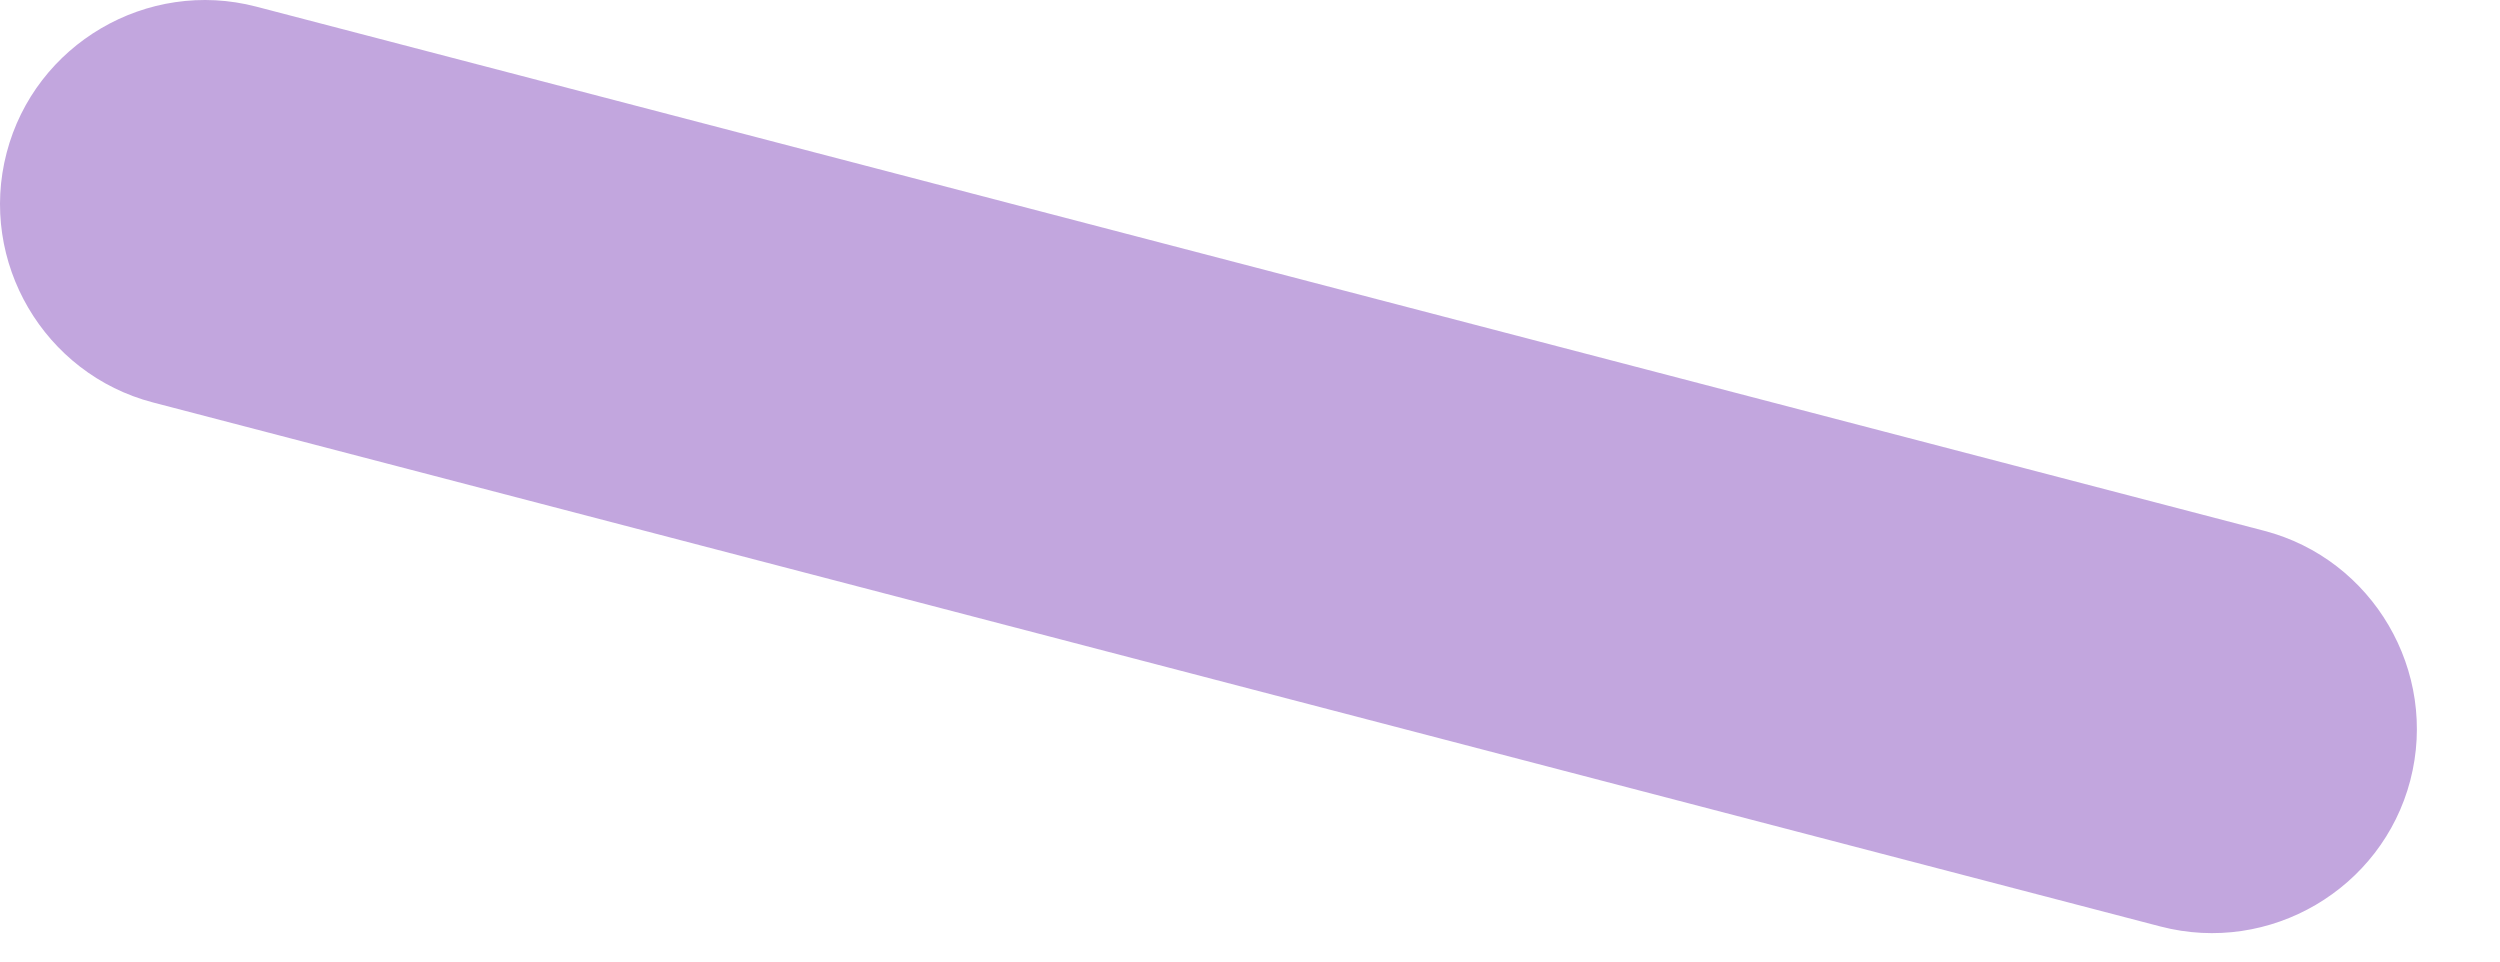 <?xml version="1.0" encoding="utf-8"?>
<svg xmlns="http://www.w3.org/2000/svg" fill="none" height="100%" overflow="visible" preserveAspectRatio="none" style="display: block;" viewBox="0 0 26 10" width="100%">
<path d="M0.069 1.589C0.364 0.458 1.531 -0.227 2.665 0.069L23.547 5.52C24.678 5.815 25.362 6.982 25.067 8.116C24.772 9.247 23.605 9.931 22.471 9.636L1.589 4.185C0.458 3.889 -0.227 2.722 0.069 1.589Z" fill="#C2A6DE" id="Vector"/>
</svg>